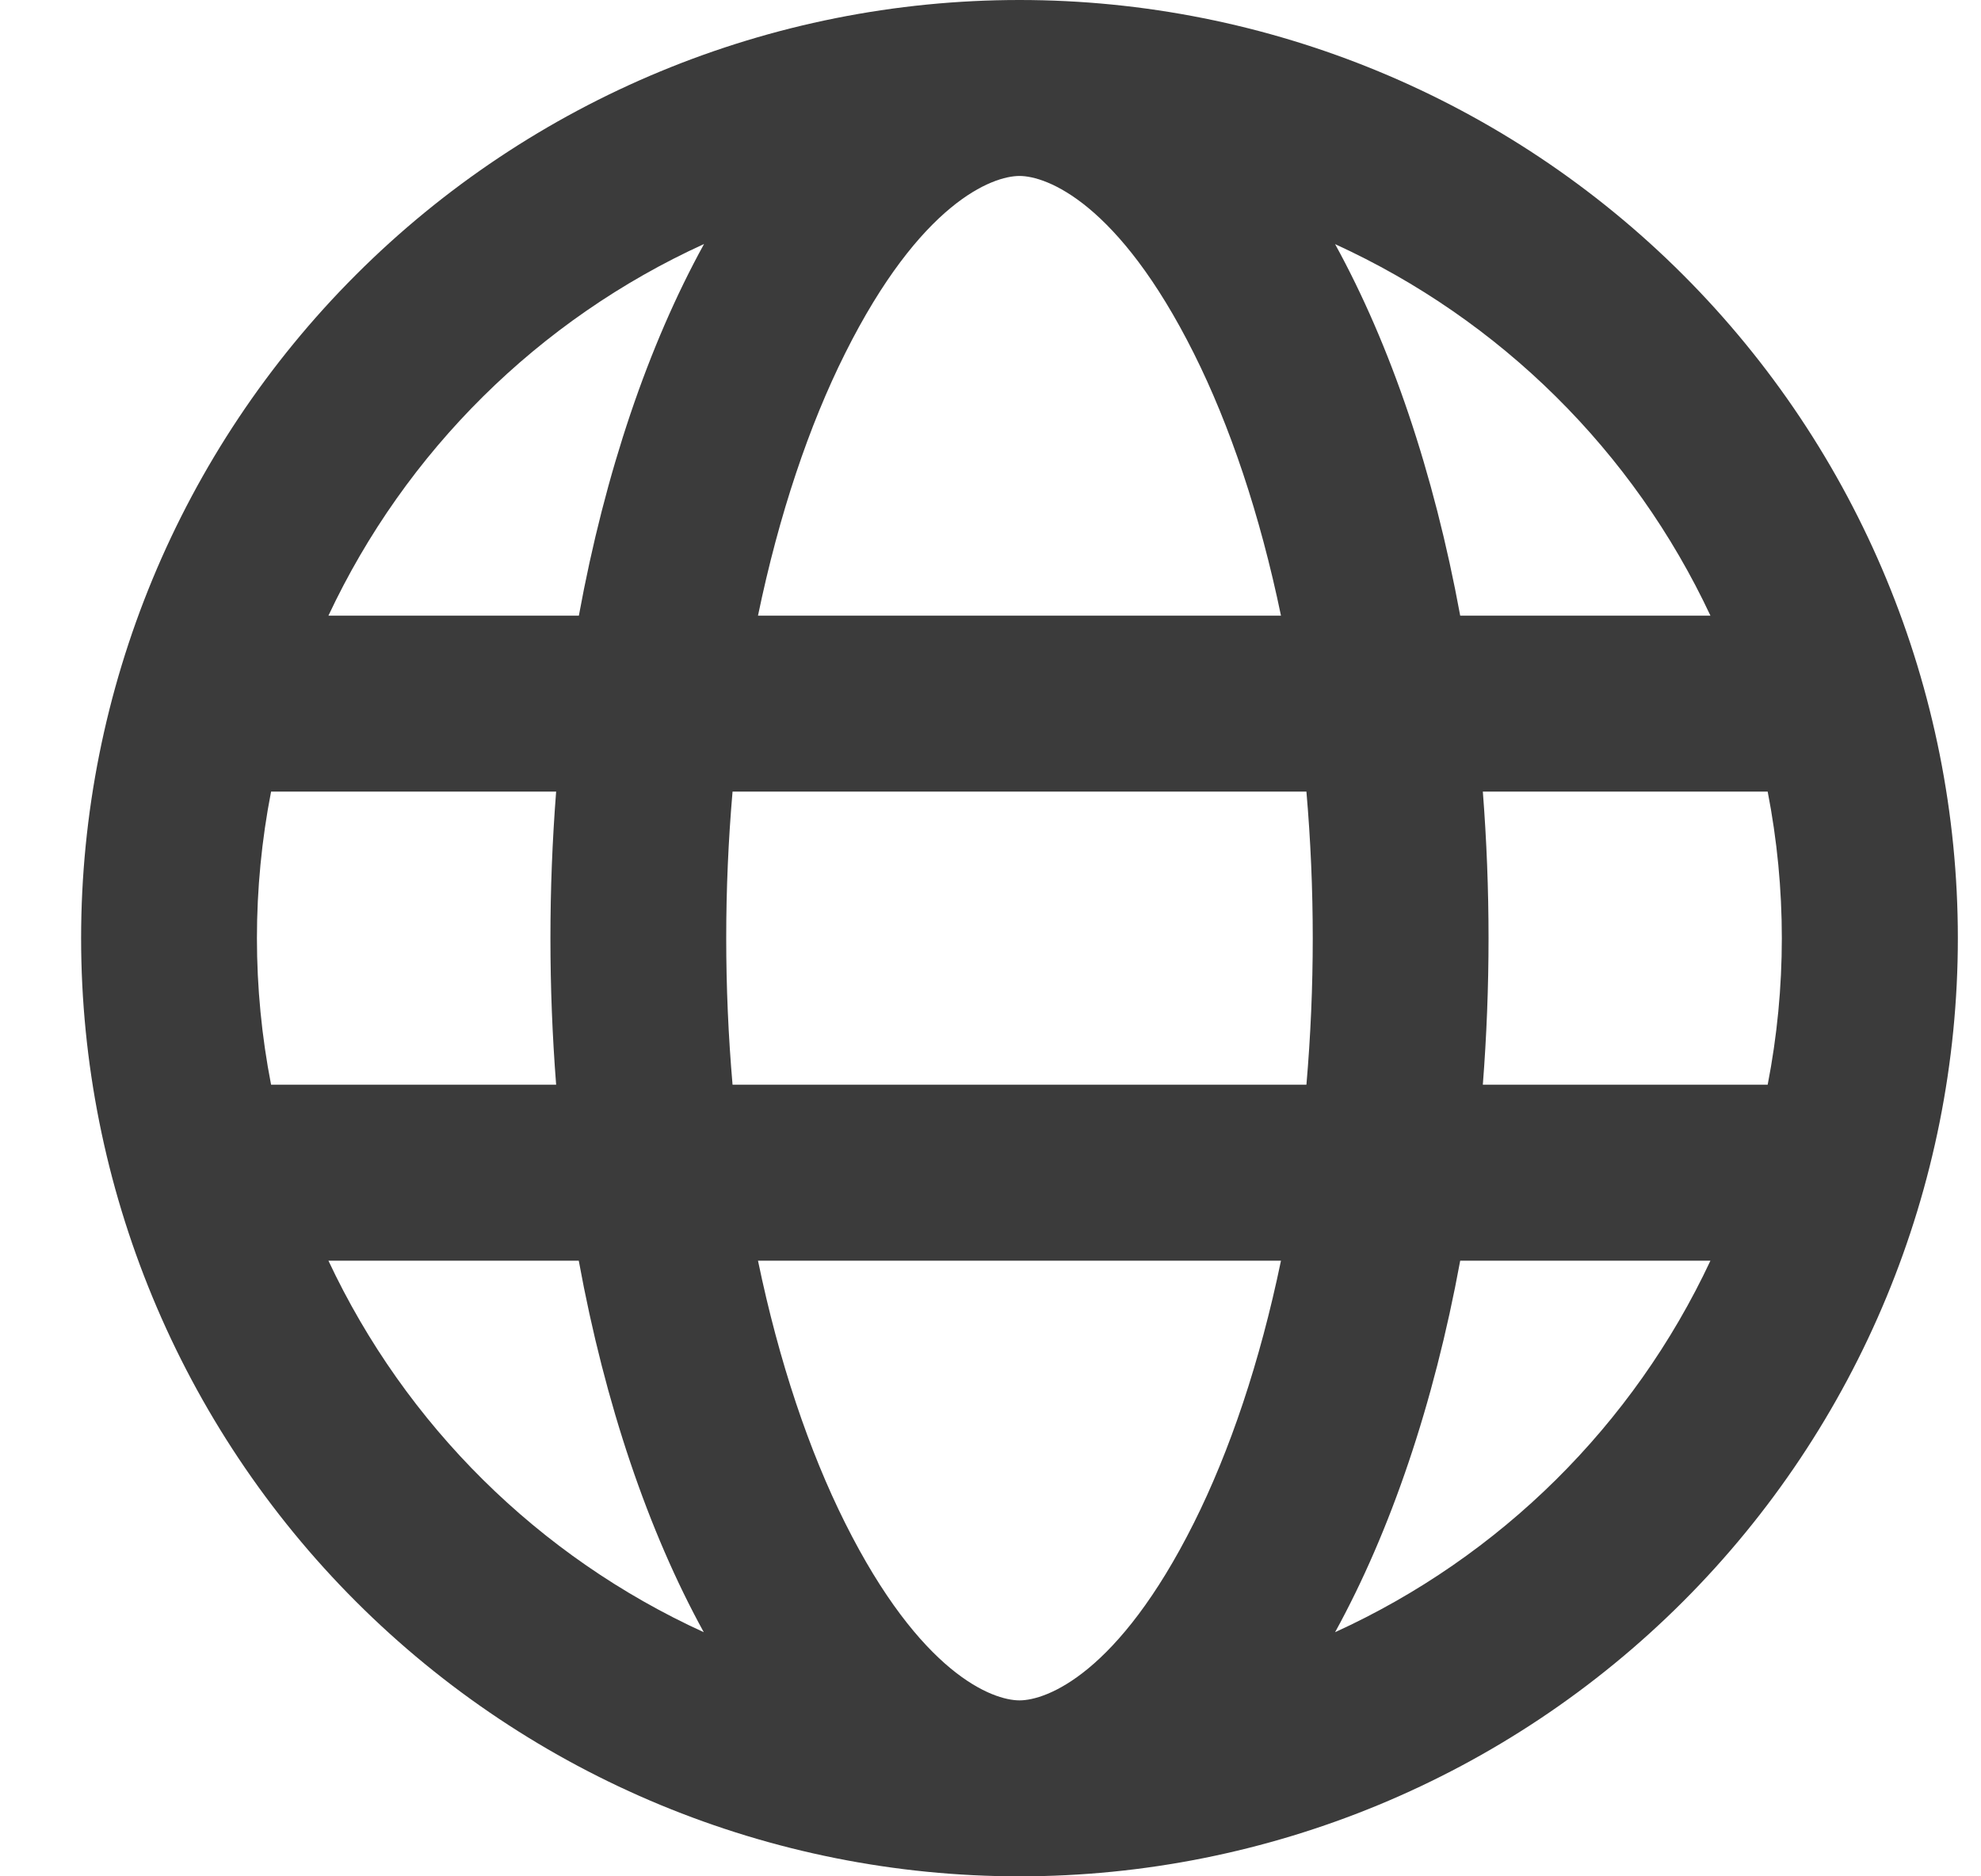 <svg width="19" height="18" viewBox="0 0 19 18" fill="none" xmlns="http://www.w3.org/2000/svg">
<path fill-rule="evenodd" clip-rule="evenodd" d="M9.778 16.312C10.037 16.312 10.726 16.058 11.451 14.609C11.795 13.921 12.084 13.068 12.286 12.094H7.27C7.472 13.068 7.761 13.921 8.105 14.609C8.829 16.058 9.519 16.312 9.778 16.312ZM7.026 10.406C6.945 9.471 6.945 8.529 7.026 7.594H12.53C12.611 8.529 12.611 9.471 12.53 10.406H7.026ZM14.005 12.094C13.752 13.471 13.337 14.69 12.805 15.658C14.39 14.935 15.666 13.671 16.405 12.094H14.005ZM16.955 10.406H14.222C14.295 9.47 14.295 8.53 14.222 7.594H16.954C17.135 8.523 17.135 9.477 16.954 10.406H16.955ZM5.333 10.406H2.6C2.419 9.477 2.419 8.523 2.6 7.594H5.334C5.261 8.53 5.261 9.47 5.334 10.406H5.333ZM3.15 12.094H5.551C5.803 13.471 6.218 14.69 6.75 15.658C5.166 14.935 3.89 13.671 3.15 12.094ZM7.27 5.906H12.286C12.084 4.932 11.795 4.079 11.451 3.391C10.726 1.942 10.037 1.688 9.778 1.688C9.519 1.688 8.829 1.942 8.105 3.391C7.761 4.079 7.472 4.932 7.27 5.906ZM14.005 5.906H16.405C15.666 4.329 14.39 3.066 12.805 2.342C13.337 3.31 13.752 4.529 14.005 5.906ZM6.752 2.342C6.219 3.31 5.804 4.529 5.552 5.906H3.15C3.89 4.329 5.166 3.065 6.75 2.342H6.752ZM9.778 0C12.165 0 14.454 0.948 16.142 2.636C17.83 4.324 18.778 6.613 18.778 9C18.778 11.387 17.83 13.676 16.142 15.364C14.454 17.052 12.165 18 9.778 18C7.391 18 5.102 17.052 3.414 15.364C1.726 13.676 0.778 11.387 0.778 9C0.778 6.613 1.726 4.324 3.414 2.636C5.102 0.948 7.391 0 9.778 0V0Z" fill="#3B3B3B"/>
</svg>
